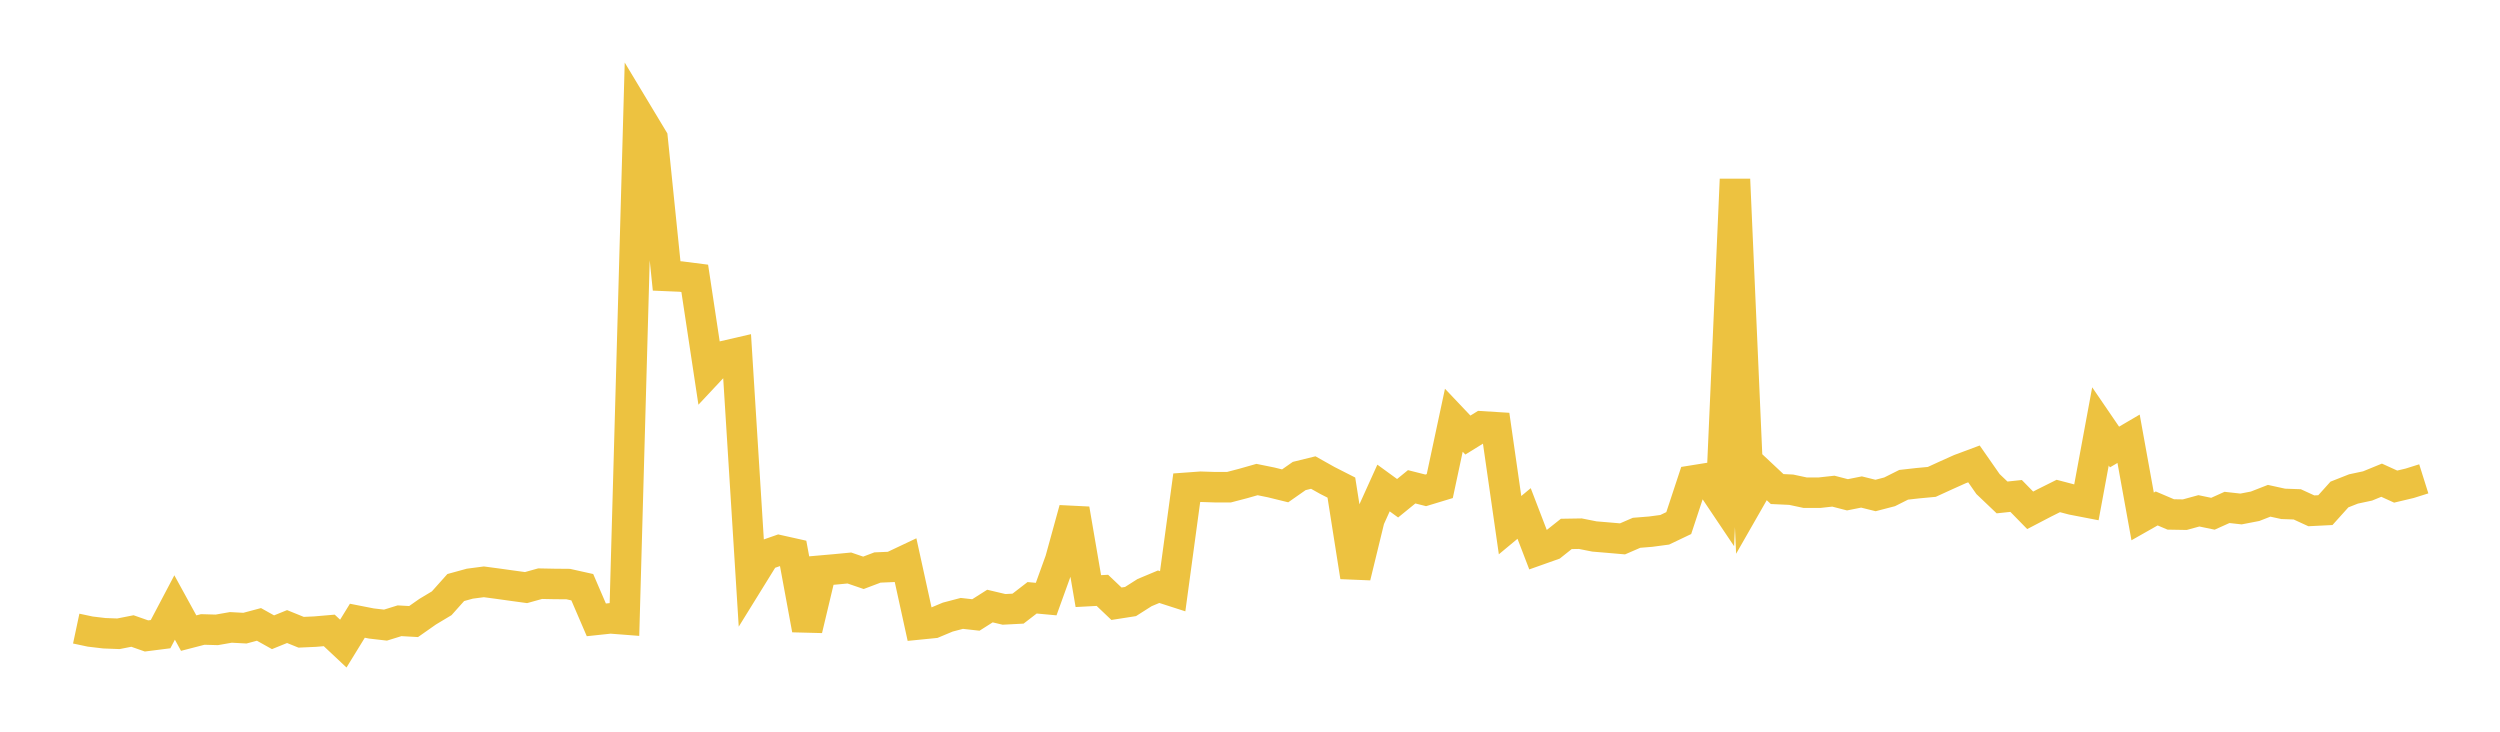 <svg width="164" height="48" xmlns="http://www.w3.org/2000/svg" xmlns:xlink="http://www.w3.org/1999/xlink"><path fill="none" stroke="rgb(237,194,64)" stroke-width="2" d="M5,41.236L5.922,41.432L6.844,41.541L7.766,41.576L8.689,41.394L9.611,41.718L10.533,41.601L11.455,39.851L12.377,41.532L13.299,41.293L14.222,41.319L15.144,41.157L16.066,41.207L16.988,40.961L17.91,41.476L18.832,41.102L19.754,41.476L20.677,41.434L21.599,41.355L22.521,42.22L23.443,40.72L24.365,40.901L25.287,41.008L26.21,40.722L27.132,40.774L28.054,40.127L28.976,39.574L29.898,38.542L30.82,38.289L31.743,38.168L32.665,38.291L33.587,38.42L34.509,38.546L35.431,38.289L36.353,38.307L37.275,38.315L38.198,38.521L39.12,40.663L40.042,40.565L40.964,40.636L41.886,7.546L42.808,9.078L43.731,18.102L44.653,18.141L45.575,18.259L46.497,24.359L47.419,23.374L48.341,23.161L49.263,37.911L50.186,36.419L51.108,36.096L52.03,36.302L52.952,41.299L53.874,37.43L54.796,37.349L55.719,37.261L56.641,37.577L57.563,37.228L58.485,37.189L59.407,36.753L60.329,40.959L61.251,40.867L62.174,40.481L63.096,40.239L64.018,40.342L64.94,39.757L65.862,39.975L66.784,39.927L67.707,39.215L68.629,39.3L69.551,36.746L70.473,33.397L71.395,38.776L72.317,38.727L73.24,39.605L74.162,39.461L75.084,38.875L76.006,38.489L76.928,38.786L77.85,31.997L78.772,31.93L79.695,31.96L80.617,31.961L81.539,31.72L82.461,31.458L83.383,31.645L84.305,31.872L85.228,31.226L86.15,30.999L87.072,31.517L87.994,31.986L88.916,37.836L89.838,34.051L90.76,32.013L91.683,32.685L92.605,31.934L93.527,32.167L94.449,31.887L95.371,27.568L96.293,28.54L97.216,27.97L98.138,28.027L99.06,34.45L99.982,33.684L100.904,36.085L101.826,35.758L102.749,35.025L103.671,35.01L104.593,35.193L105.515,35.27L106.437,35.35L107.359,34.951L108.281,34.877L109.204,34.754L110.126,34.314L111.048,31.521L111.97,31.373L112.892,32.747L113.814,11.766L114.737,32.83L115.659,31.218L116.581,32.082L117.503,32.125L118.425,32.322L119.347,32.322L120.269,32.22L121.192,32.459L122.114,32.275L123.036,32.504L123.958,32.264L124.88,31.802L125.802,31.698L126.725,31.612L127.647,31.19L128.569,30.776L129.491,30.432L130.413,31.754L131.335,32.632L132.257,32.534L133.18,33.477L134.102,32.996L135.024,32.536L135.946,32.778L136.868,32.956L137.79,27.973L138.713,29.324L139.635,28.783L140.557,33.877L141.479,33.354L142.401,33.747L143.323,33.763L144.246,33.51L145.168,33.702L146.09,33.287L147.012,33.389L147.934,33.211L148.856,32.851L149.778,33.053L150.701,33.086L151.623,33.51L152.545,33.464L153.467,32.439L154.389,32.075L155.311,31.879L156.234,31.501L157.156,31.921L158.078,31.702L159,31.412"></path></svg>